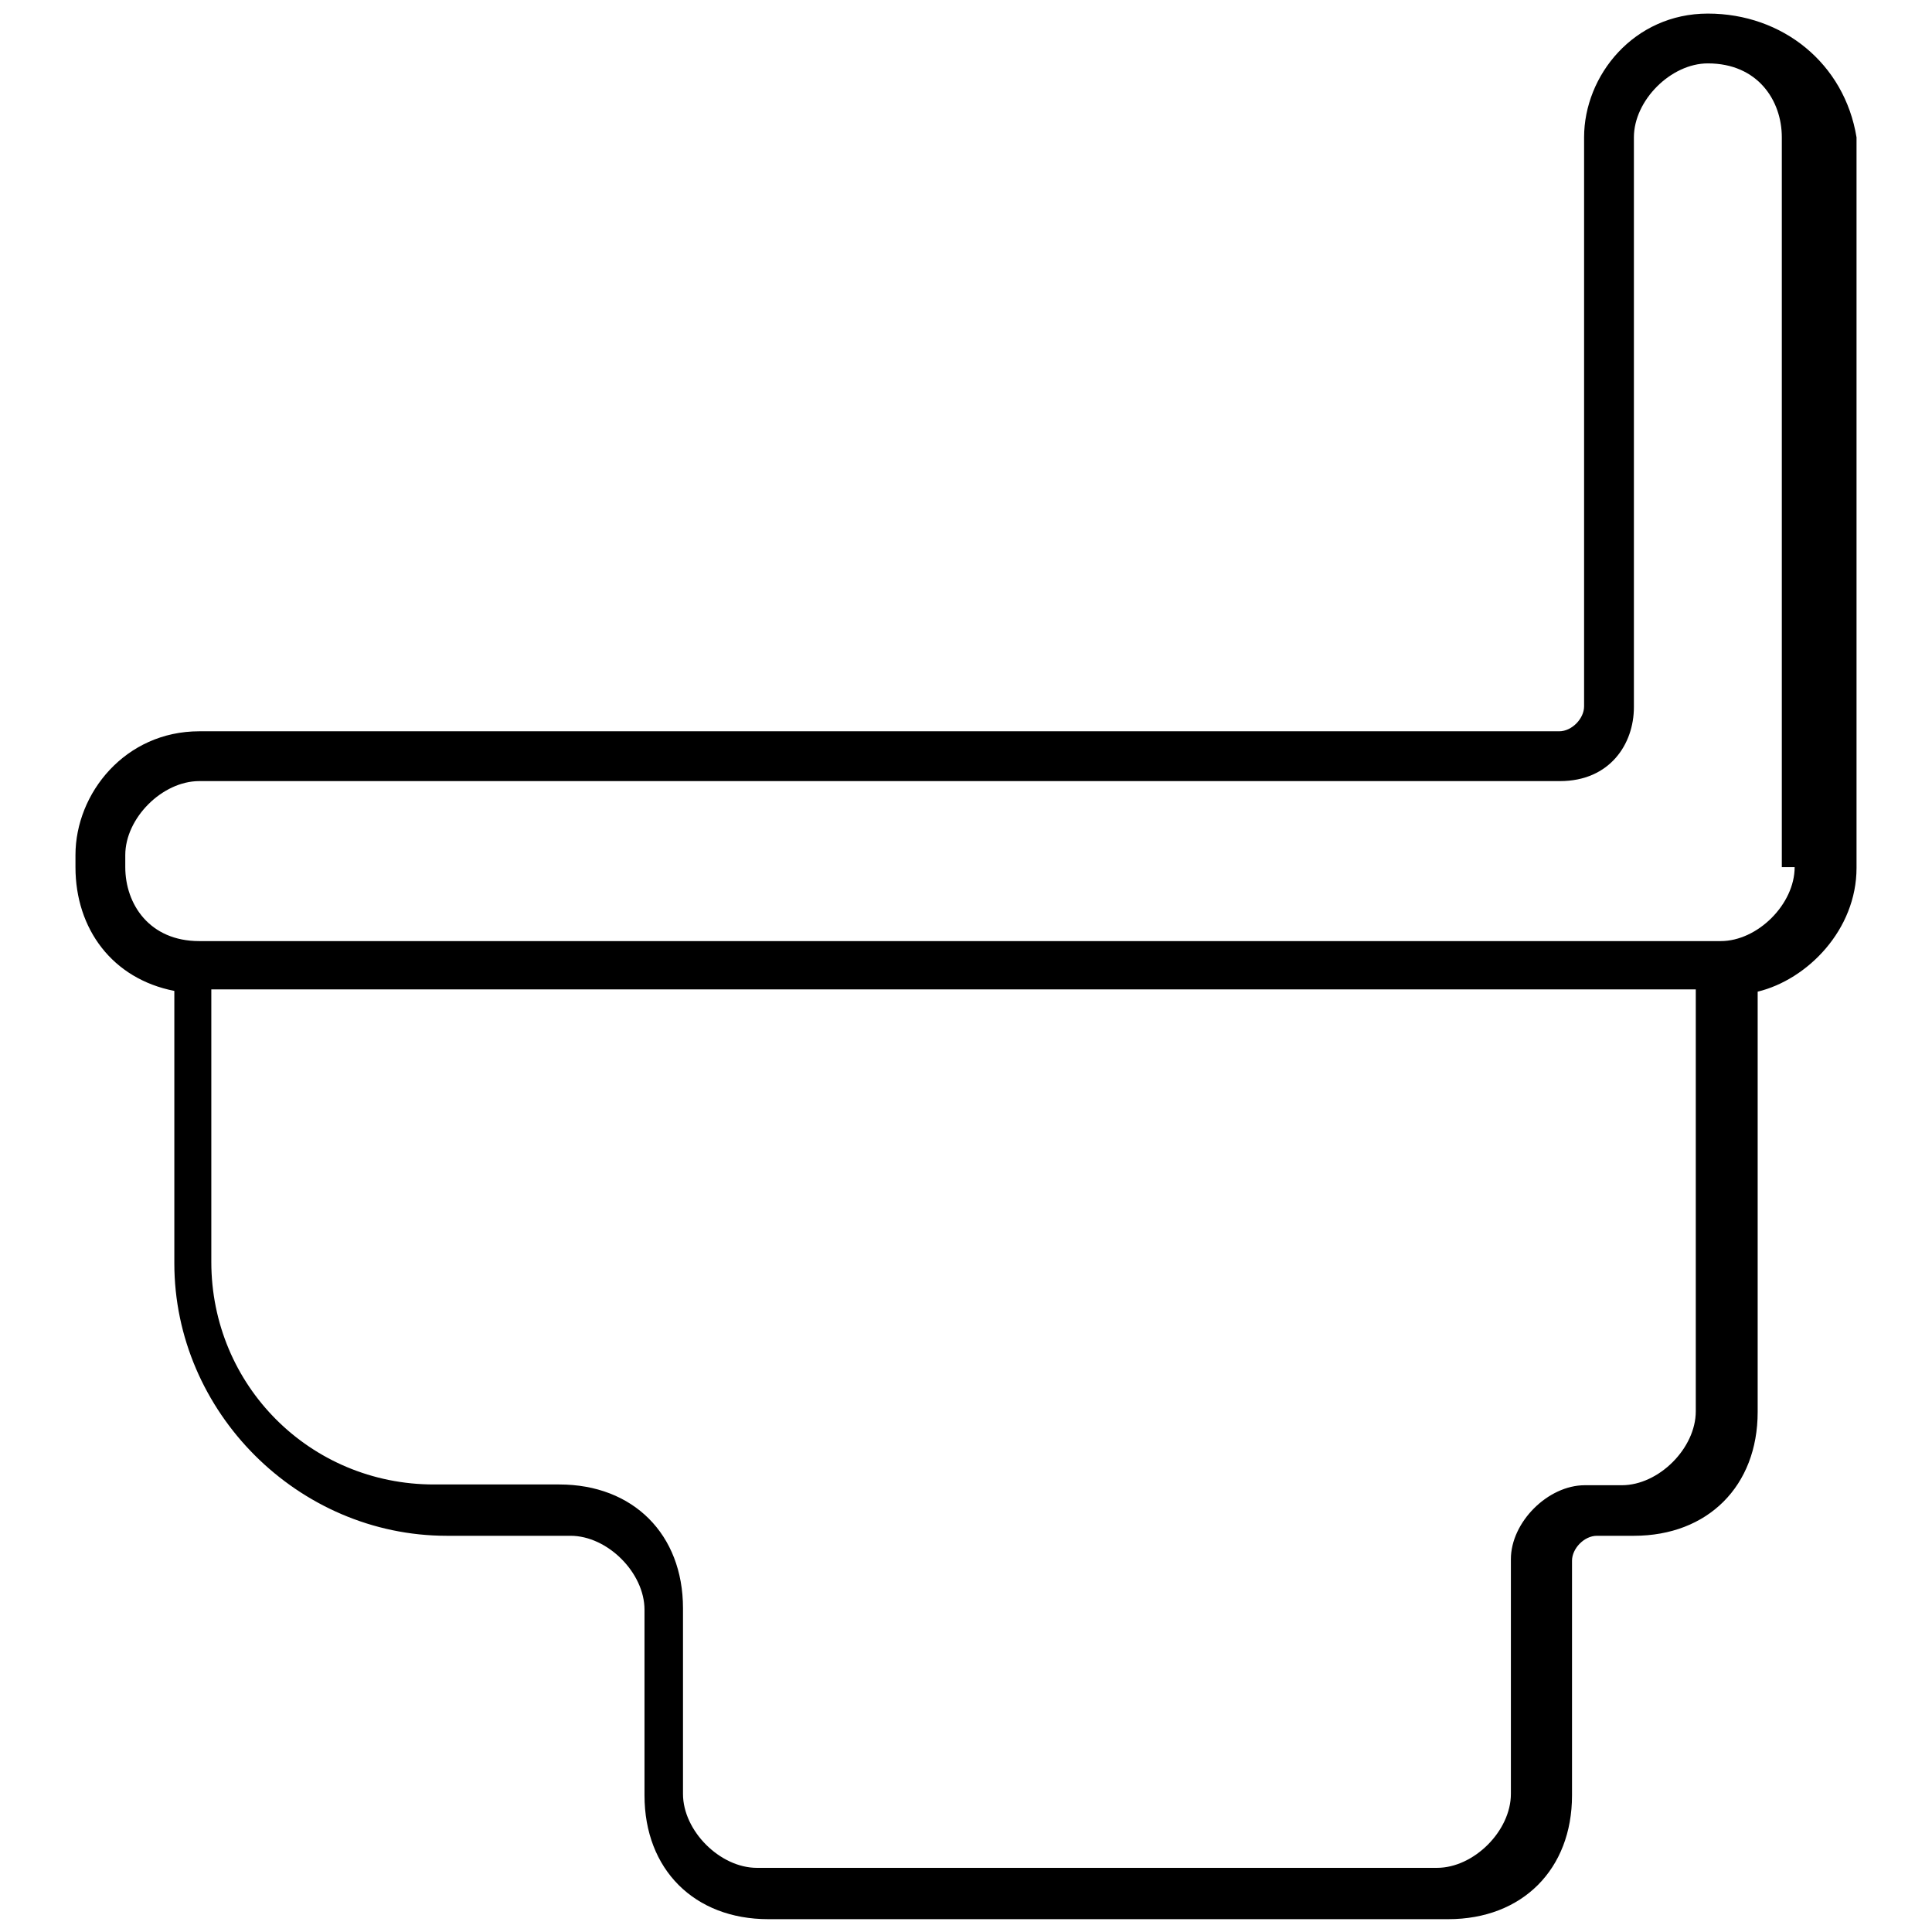 <?xml version="1.0" encoding="utf-8"?>
<!-- Svg Vector Icons : http://www.onlinewebfonts.com/icon -->
<!DOCTYPE svg PUBLIC "-//W3C//DTD SVG 1.1//EN" "http://www.w3.org/Graphics/SVG/1.1/DTD/svg11.dtd">
<svg version="1.1" xmlns="http://www.w3.org/2000/svg" xmlns:xlink="http://www.w3.org/1999/xlink" x="0px" y="0px" viewBox="0 0 256 256" enable-background="new 0 0 256 256" xml:space="preserve">
<g> <path fill="#000000" d="M226.3,1.8c-9.8,0-16.4,8.2-16.4,16.4v75.4c0,1.6-1.6,3.3-3.3,3.3H26.4c-9.8,0-16.4,8.2-16.4,16.4v1.6 c0,8.2,4.9,14.8,13.1,16.4v36.1c0,19.7,16.4,36.1,36.1,36.1h16.4c4.9,0,9.8,4.9,9.8,9.8v24.6c0,9.8,6.6,16.4,16.4,16.4h90.1 c9.8,0,16.4-6.6,16.4-16.4v-31.1c0-1.6,1.6-3.3,3.3-3.3h4.9c9.8,0,16.4-6.6,16.4-16.4v-55.7c6.6-1.6,13.1-8.2,13.1-16.4V18.2 C244.4,8.4,236.2,1.8,226.3,1.8z M224.7,187c0,4.9-4.9,9.8-9.8,9.8h-4.9c-4.9,0-9.8,4.9-9.8,9.8v31.1c0,4.9-4.9,9.8-9.8,9.8h-90.1 c-4.9,0-9.8-4.9-9.8-9.8v-24.6c0-9.8-6.6-16.4-16.4-16.4H57.5c-16.4,0-29.5-13.1-29.5-29.5v-36.1h196.7V187z M237.8,114.9 c0,4.9-4.9,9.8-9.8,9.8H26.4c-6.6,0-9.8-4.9-9.8-9.8v-1.6c0-4.9,4.9-9.8,9.8-9.8h180.3c6.6,0,9.8-4.9,9.8-9.8V18.2 c0-4.9,4.9-9.8,9.8-9.8c6.6,0,9.8,4.9,9.8,9.8v96.7H237.8z"/></g>
</svg>